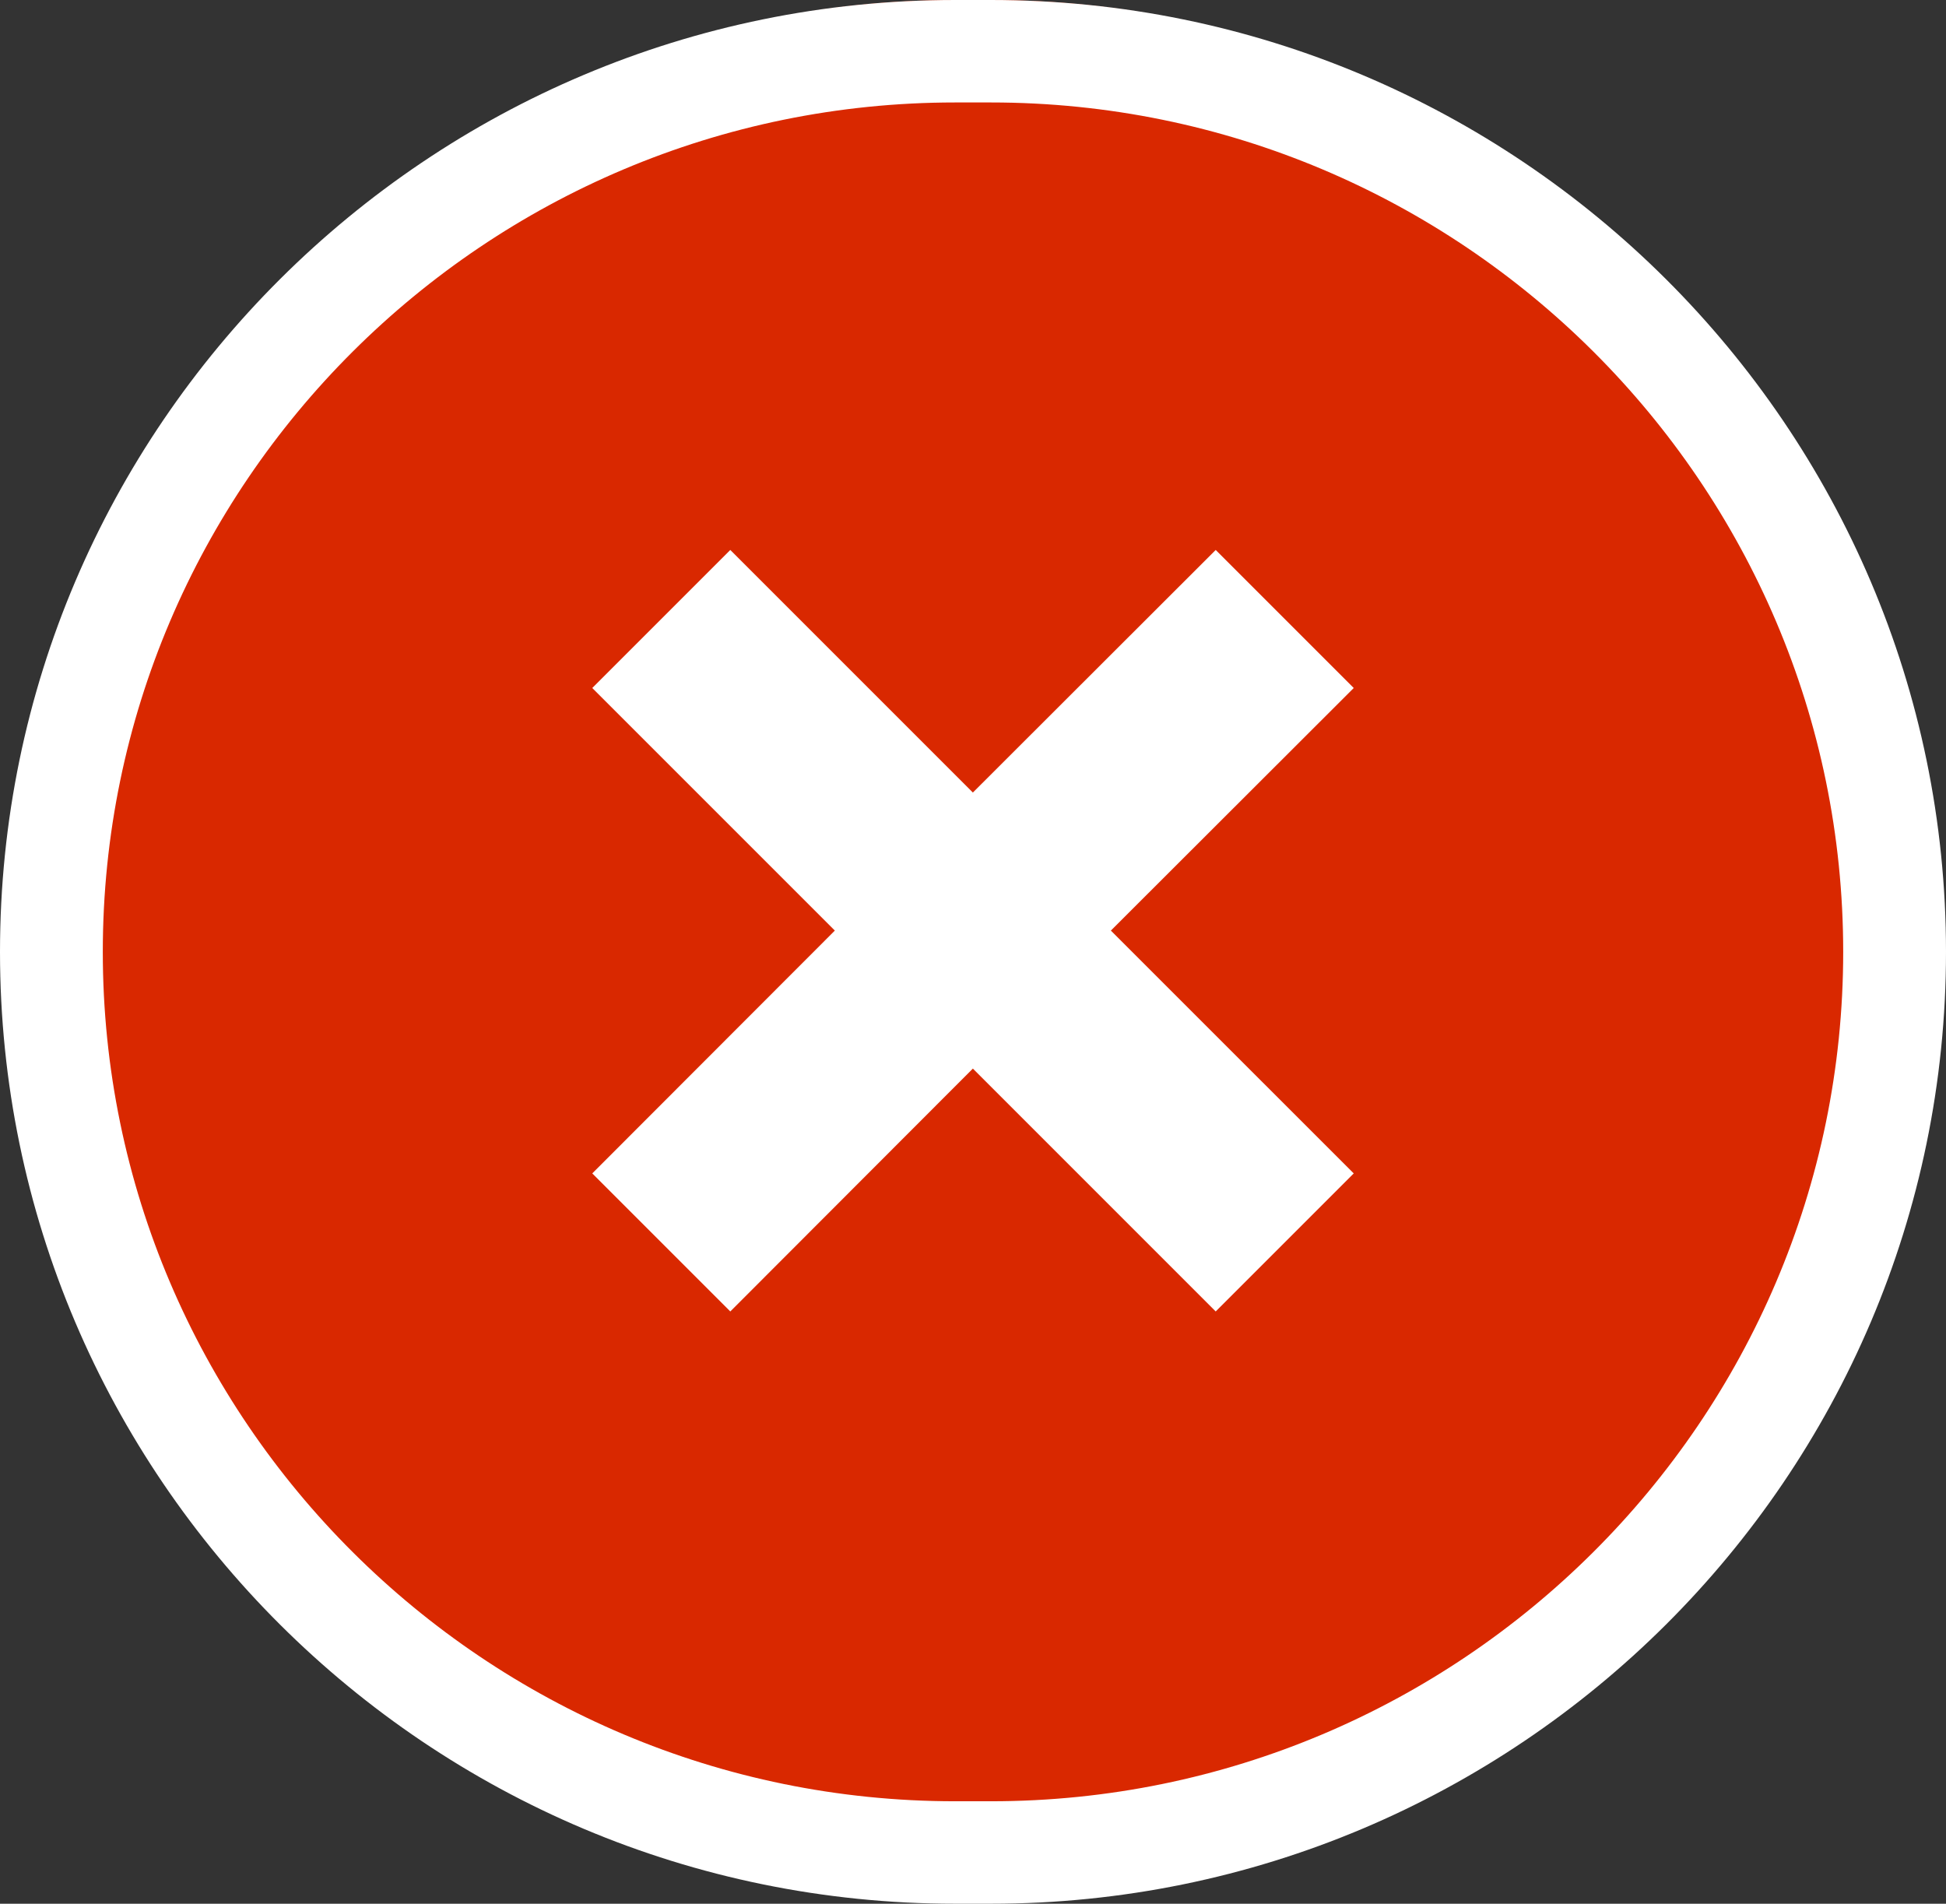 <?xml version="1.0" encoding="UTF-8"?>
<svg width="46px" height="45px" viewBox="0 0 46 45" version="1.1" xmlns="http://www.w3.org/2000/svg" xmlns:xlink="http://www.w3.org/1999/xlink">
    <rect x="0" y="0" width="46" height="45" fill="#333333" stroke="none"/>
    <title>Simple X Mark</title>
    <g id="Page-1" stroke="none" stroke-width="1" fill="none" fill-rule="evenodd">
        <g id="Medium" transform="translate(-413, -488)" fill-rule="nonzero">
            <g id="Simple-X-Mark" transform="translate(413, 488)">
                <path d="M22.572,0 L23.428,0 C35.333,0 45,9.634 45,21.5 L45,21.5 C45,33.366 35.333,43 23.428,43 L22.572,43 C10.667,43 1,33.366 1,21.5 L1,21.5 C1,9.634 10.667,0 22.572,0 Z" id="Path" fill="#D92800"></path>
                <path d="M23.423,45 L22.577,45 C10.128,45 0,34.906 0,22.5 C0,10.094 10.128,0 22.577,0 L23.423,0 C35.872,0 46,10.094 46,22.5 C46,34.906 35.872,45 23.423,45 Z M22.577,2.422 C11.471,2.422 2.43,11.432 2.43,22.5 C2.43,33.568 11.471,42.578 22.577,42.578 L23.423,42.578 C34.529,42.578 43.57,33.568 43.57,22.5 C43.57,11.432 34.536,2.422 23.423,2.422 L22.577,2.422 Z" id="Shape" fill="#FFFFFF"></path>
                <polygon id="Path" fill="#FFFFFF" points="26.259 21.997 32 16.263 28.737 13 22.997 18.734 17.263 13 14 16.263 19.734 21.997 14 27.737 17.263 31 22.997 25.259 28.737 31 32 27.737"></polygon>
            </g>
        </g>
    </g>
</svg>